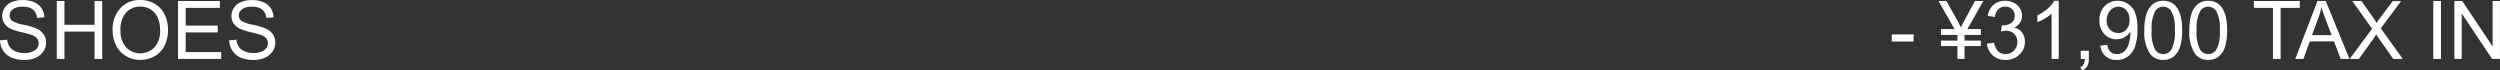 <svg xmlns="http://www.w3.org/2000/svg" width="494.555" height="13.922" viewBox="0 0 494.555 13.922">
  <rect x="0" y="0" width="494.555" height="13.922" fill="#333333" stroke="none"/>
  <g id="グループ_218" data-name="グループ 218" transform="translate(-365.719 -3086.344)">
    <path id="パス_847" data-name="パス 847" d="M.719,10.32l1.43-.125a3.157,3.157,0,0,0,.473,1.41,2.58,2.58,0,0,0,1.152.891,4.364,4.364,0,0,0,1.758.34,4.212,4.212,0,0,0,1.531-.258,2.124,2.124,0,0,0,.988-.707,1.64,1.64,0,0,0,.324-.98,1.49,1.49,0,0,0-.312-.941,2.315,2.315,0,0,0-1.031-.676,20.156,20.156,0,0,0-2.039-.559A10.419,10.419,0,0,1,2.781,8,3.1,3.1,0,0,1,1.559,6.934a2.614,2.614,0,0,1-.4-1.426,2.911,2.911,0,0,1,.492-1.621A3.048,3.048,0,0,1,3.086,2.742a5.454,5.454,0,0,1,2.1-.391,5.741,5.741,0,0,1,2.246.41,3.239,3.239,0,0,1,1.5,1.207,3.467,3.467,0,0,1,.563,1.8l-1.453.109a2.345,2.345,0,0,0-.793-1.641,3.087,3.087,0,0,0-2-.555,3.2,3.2,0,0,0-2,.5,1.511,1.511,0,0,0-.629,1.215,1.3,1.3,0,0,0,.445,1.016,6.034,6.034,0,0,0,2.285.816,15.115,15.115,0,0,1,2.535.73A3.472,3.472,0,0,1,9.359,9.137a2.845,2.845,0,0,1,.477,1.629,3.115,3.115,0,0,1-.523,1.723,3.446,3.446,0,0,1-1.5,1.258A5.239,5.239,0,0,1,5.6,14.2,6.59,6.59,0,0,1,3,13.742a3.649,3.649,0,0,1-1.648-1.363A3.865,3.865,0,0,1,.719,10.32ZM11.953,14V2.547h1.516v4.7h5.953v-4.7h1.516V14H19.422V8.6H13.469V14ZM23,8.422a6.224,6.224,0,0,1,1.531-4.465,5.206,5.206,0,0,1,3.953-1.613,5.484,5.484,0,0,1,2.859.758,4.949,4.949,0,0,1,1.941,2.113,6.864,6.864,0,0,1,.668,3.074,6.749,6.749,0,0,1-.7,3.117,4.8,4.8,0,0,1-1.992,2.082,5.692,5.692,0,0,1-2.781.707,5.416,5.416,0,0,1-2.891-.781,5.027,5.027,0,0,1-1.93-2.133A6.464,6.464,0,0,1,23,8.422Zm1.563.023a4.588,4.588,0,0,0,1.113,3.262,3.884,3.884,0,0,0,5.609-.012,4.865,4.865,0,0,0,1.105-3.414,5.867,5.867,0,0,0-.473-2.441,3.632,3.632,0,0,0-1.383-1.617,3.749,3.749,0,0,0-2.043-.574,3.875,3.875,0,0,0-2.77,1.105A4.937,4.937,0,0,0,24.563,8.445ZM35.938,14V2.547h8.281V3.9H37.453V7.406h6.336V8.75H37.453v3.9h7.031V14Zm10.125-3.68,1.43-.125a3.157,3.157,0,0,0,.473,1.41,2.58,2.58,0,0,0,1.152.891,4.364,4.364,0,0,0,1.758.34,4.212,4.212,0,0,0,1.531-.258,2.124,2.124,0,0,0,.988-.707,1.64,1.64,0,0,0,.324-.98,1.49,1.49,0,0,0-.312-.941,2.315,2.315,0,0,0-1.031-.676,20.156,20.156,0,0,0-2.039-.559A10.419,10.419,0,0,1,48.125,8,3.1,3.1,0,0,1,46.9,6.934a2.614,2.614,0,0,1-.4-1.426,2.911,2.911,0,0,1,.492-1.621A3.048,3.048,0,0,1,48.43,2.742a5.454,5.454,0,0,1,2.1-.391,5.741,5.741,0,0,1,2.246.41,3.239,3.239,0,0,1,1.5,1.207,3.467,3.467,0,0,1,.563,1.8l-1.453.109a2.345,2.345,0,0,0-.793-1.641,3.087,3.087,0,0,0-2-.555,3.2,3.2,0,0,0-2,.5,1.511,1.511,0,0,0-.629,1.215,1.3,1.3,0,0,0,.445,1.016,6.034,6.034,0,0,0,2.285.816,15.115,15.115,0,0,1,2.535.73A3.472,3.472,0,0,1,54.7,9.137a2.845,2.845,0,0,1,.477,1.629,3.115,3.115,0,0,1-.523,1.723,3.446,3.446,0,0,1-1.5,1.258,5.239,5.239,0,0,1-2.207.449,6.59,6.59,0,0,1-2.605-.453,3.649,3.649,0,0,1-1.648-1.363A3.865,3.865,0,0,1,46.063,10.32Z" transform="translate(365 3084)" fill="#fff"/>
    <path id="パス_848" data-name="パス 848" d="M4.953,10.563V9.148h4.32v1.414ZM17.945,14V11.461H14.7V10.375h3.242V9.258H14.7V8.1h2.664L14.2,2.547h1.563l2.266,4.031a11.454,11.454,0,0,1,.594,1.2q.18-.414.641-1.273L21.4,2.547H23.07L19.906,8.1H22.57V9.258H19.352v1.117H22.57v1.086H19.352V14Zm5.844-3.023,1.406-.187a3.1,3.1,0,0,0,.824,1.723,2.036,2.036,0,0,0,1.418.527,2.272,2.272,0,0,0,1.676-.687,2.32,2.32,0,0,0,.684-1.7,2.157,2.157,0,0,0-.633-1.6,2.187,2.187,0,0,0-1.609-.629,4.037,4.037,0,0,0-.992.156l.156-1.234a2.15,2.15,0,0,0,.227.016,2.9,2.9,0,0,0,1.617-.469,1.6,1.6,0,0,0,.719-1.445,1.71,1.71,0,0,0-.523-1.281,1.86,1.86,0,0,0-1.352-.508,1.915,1.915,0,0,0-1.367.516,2.589,2.589,0,0,0-.7,1.547l-1.406-.25A3.614,3.614,0,0,1,25.1,3.277,3.388,3.388,0,0,1,27.375,2.5a3.745,3.745,0,0,1,1.727.4A2.91,2.91,0,0,1,30.309,4a2.82,2.82,0,0,1,.418,1.477,2.418,2.418,0,0,1-.4,1.352,2.721,2.721,0,0,1-1.18.969,2.658,2.658,0,0,1,1.578.973,2.96,2.96,0,0,1,.563,1.848A3.381,3.381,0,0,1,30.2,13.16,3.847,3.847,0,0,1,27.43,14.2a3.6,3.6,0,0,1-2.5-.9A3.474,3.474,0,0,1,23.789,10.977ZM37.977,14H36.57V5.039a7.268,7.268,0,0,1-1.332.969,9.442,9.442,0,0,1-1.48.727V5.375A8.493,8.493,0,0,0,35.82,4.031,5.286,5.286,0,0,0,37.07,2.5h.906Zm4.359,0V12.4h1.6V14a2.843,2.843,0,0,1-.312,1.426,2.037,2.037,0,0,1-.992.84l-.391-.6a1.335,1.335,0,0,0,.656-.574A2.447,2.447,0,0,0,43.133,14Zm3.9-2.648,1.352-.125a2.348,2.348,0,0,0,.656,1.383,1.8,1.8,0,0,0,1.242.43,2.145,2.145,0,0,0,1.137-.3,2.427,2.427,0,0,0,.8-.793,4.661,4.661,0,0,0,.523-1.34,7.06,7.06,0,0,0,.211-1.719q0-.094-.008-.281A3.221,3.221,0,0,1,51,9.7a3.132,3.132,0,0,1-1.582.418,3.2,3.2,0,0,1-2.406-1.031,3.774,3.774,0,0,1-.984-2.719,3.864,3.864,0,0,1,1.027-2.8A3.432,3.432,0,0,1,49.625,2.5a3.672,3.672,0,0,1,2.043.6,3.758,3.758,0,0,1,1.406,1.715,8.446,8.446,0,0,1,.48,3.223,10.431,10.431,0,0,1-.477,3.5,4.1,4.1,0,0,1-1.418,1.98,3.67,3.67,0,0,1-2.207.68,3.025,3.025,0,0,1-3.219-2.844ZM51.992,6.3a2.753,2.753,0,0,0-.645-1.922A2.02,2.02,0,0,0,49.8,3.664a2.141,2.141,0,0,0-1.633.766,2.838,2.838,0,0,0-.7,1.984,2.451,2.451,0,0,0,.66,1.777,2.175,2.175,0,0,0,1.629.684,2.085,2.085,0,0,0,1.605-.684A2.693,2.693,0,0,0,51.992,6.3Zm2.93,2.055a10.481,10.481,0,0,1,.418-3.27,4.067,4.067,0,0,1,1.242-1.91A3.176,3.176,0,0,1,58.656,2.5a3.384,3.384,0,0,1,1.617.371,3.091,3.091,0,0,1,1.148,1.07,5.742,5.742,0,0,1,.711,1.7,11.316,11.316,0,0,1,.258,2.707,10.51,10.51,0,0,1-.414,3.254,4.068,4.068,0,0,1-1.238,1.914,3.176,3.176,0,0,1-2.082.676,3.143,3.143,0,0,1-2.6-1.187A7.548,7.548,0,0,1,54.922,8.352Zm1.445,0a7.181,7.181,0,0,0,.66,3.754,1.886,1.886,0,0,0,3.258,0,7.184,7.184,0,0,0,.66-3.75,7.179,7.179,0,0,0-.66-3.758,1.959,1.959,0,0,0-1.645-.93,1.8,1.8,0,0,0-1.547.82A7.264,7.264,0,0,0,56.367,8.352Zm7.453,0a10.481,10.481,0,0,1,.418-3.27,4.067,4.067,0,0,1,1.242-1.91A3.176,3.176,0,0,1,67.555,2.5a3.384,3.384,0,0,1,1.617.371,3.091,3.091,0,0,1,1.148,1.07,5.742,5.742,0,0,1,.711,1.7,11.316,11.316,0,0,1,.258,2.707,10.51,10.51,0,0,1-.414,3.254,4.068,4.068,0,0,1-1.238,1.914,3.176,3.176,0,0,1-2.082.676,3.143,3.143,0,0,1-2.6-1.187A7.547,7.547,0,0,1,63.82,8.352Zm1.445,0a7.181,7.181,0,0,0,.66,3.754,1.886,1.886,0,0,0,3.258,0,7.184,7.184,0,0,0,.66-3.75,7.179,7.179,0,0,0-.66-3.758,1.959,1.959,0,0,0-1.645-.93,1.8,1.8,0,0,0-1.547.82A7.264,7.264,0,0,0,65.266,8.352ZM80.359,14V3.9H76.586V2.547h9.078V3.9H81.875V14Zm4.414,0,4.4-11.453H90.8L95.492,14H93.766L92.43,10.531H87.641L86.383,14Zm3.3-4.7h3.883l-1.2-3.172q-.547-1.445-.812-2.375a14.6,14.6,0,0,1-.617,2.188ZM95.539,14l4.43-5.969L96.063,2.547h1.8l2.078,2.938a16.71,16.71,0,0,1,.922,1.406,14.955,14.955,0,0,1,.906-1.3l2.3-3.039h1.648l-4.023,5.4L106.039,14h-1.875l-2.883-4.086q-.242-.352-.5-.766-.383.625-.547.859L97.359,14Zm16.539,0V2.547h1.516V14Zm4.172,0V2.547H117.8l6.016,8.992V2.547h1.453V14h-1.555L117.7,5v9Z" transform="translate(735 3084)" fill="#fff"/>
  </g>
</svg>
